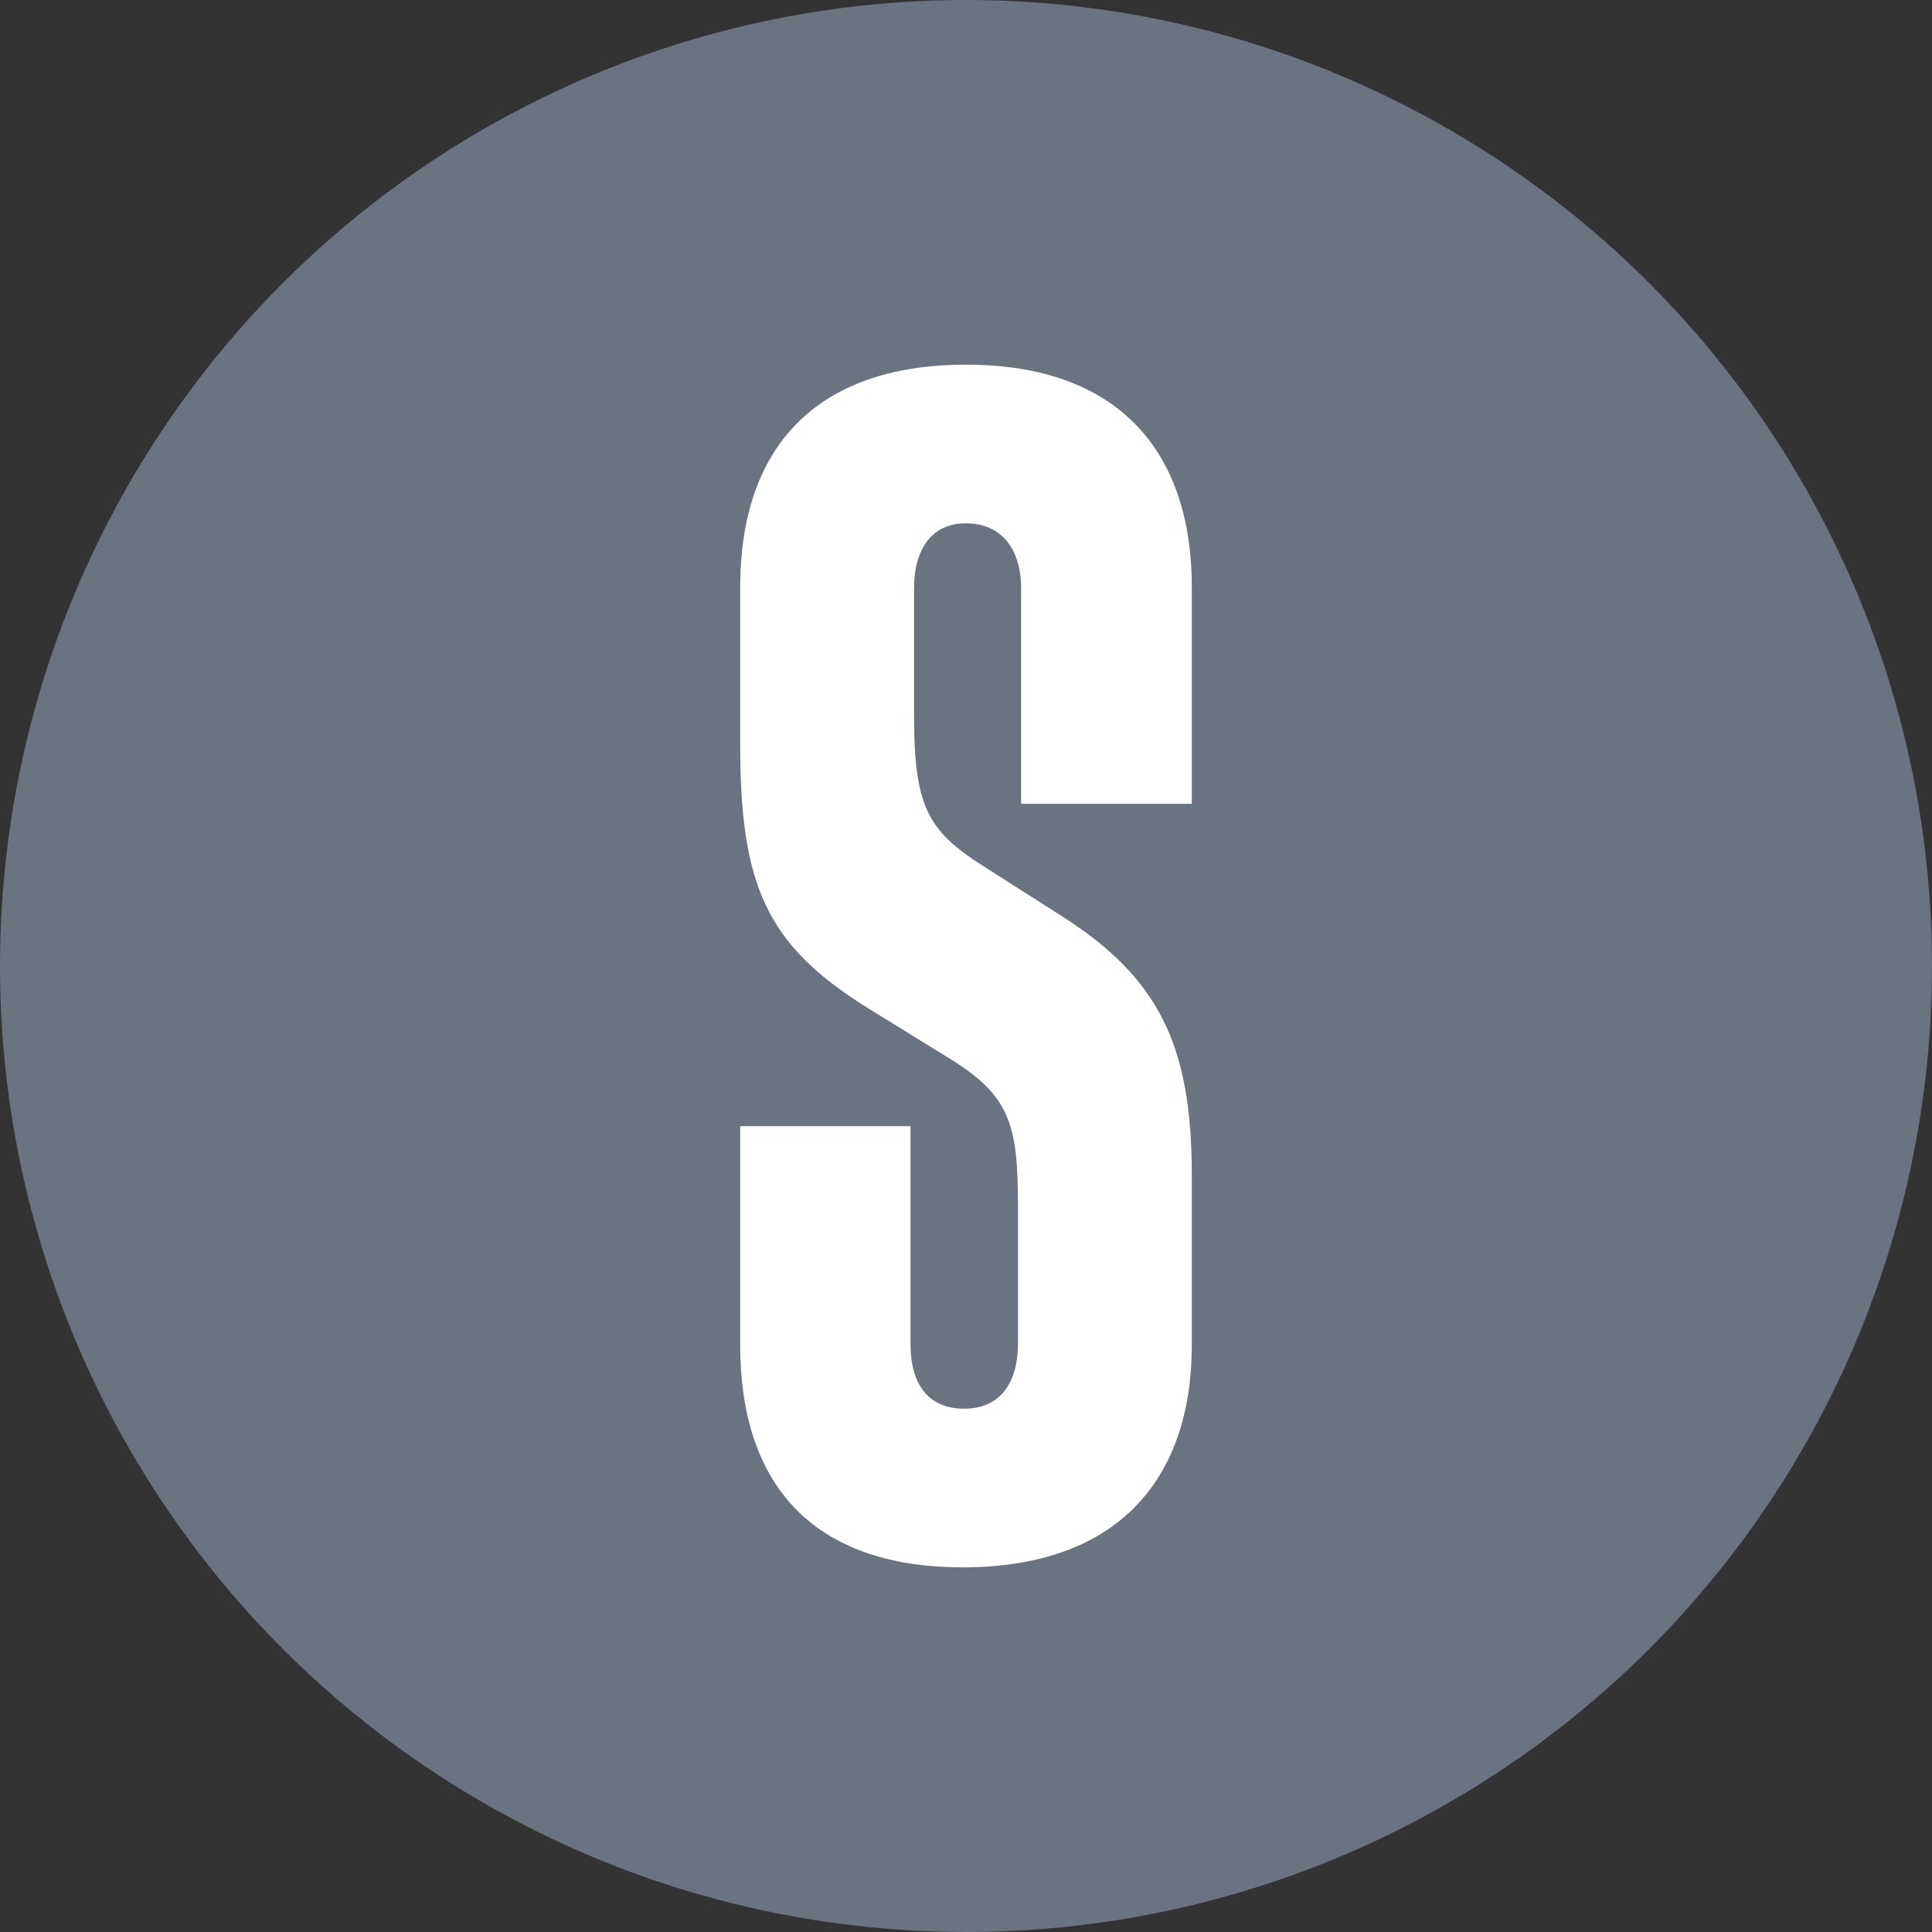 <svg width="1600" height="1600" fill="none" xmlns="http://www.w3.org/2000/svg"><rect width="100%" height="100%" fill="#333333" stroke="none"/><circle cx="800" cy="800" r="800" fill="#6b7280"/><path d="M800.163 302C672.552 302 613 373.89 613 485.972v130.056c0 116.33 20.942 165.999 105.361 218.61l65.114 40.193c52.682 31.696 59.552 55.224 59.552 123.192v114.697c0 33.33-15.378 53.92-44.499 53.92-29.122 0-44.501-19.28-44.501-53.92V932.67H613v181.36c0 113.39 58.243 183.97 184.219 183.97C927.448 1298 987 1223.17 987 1114.03V972.862c0-107.834-27.813-163.385-107.979-214.362L813.907 717c-45.81-29.082-56.934-49.67-56.934-124.5V487.28c0-33.331 15.378-53.918 42.864-53.918 29.121 0 45.808 20.914 45.808 53.918v178.417H987V485.972C987 375.197 927.448 302 800.163 302z" fill="#FFF"/></svg>